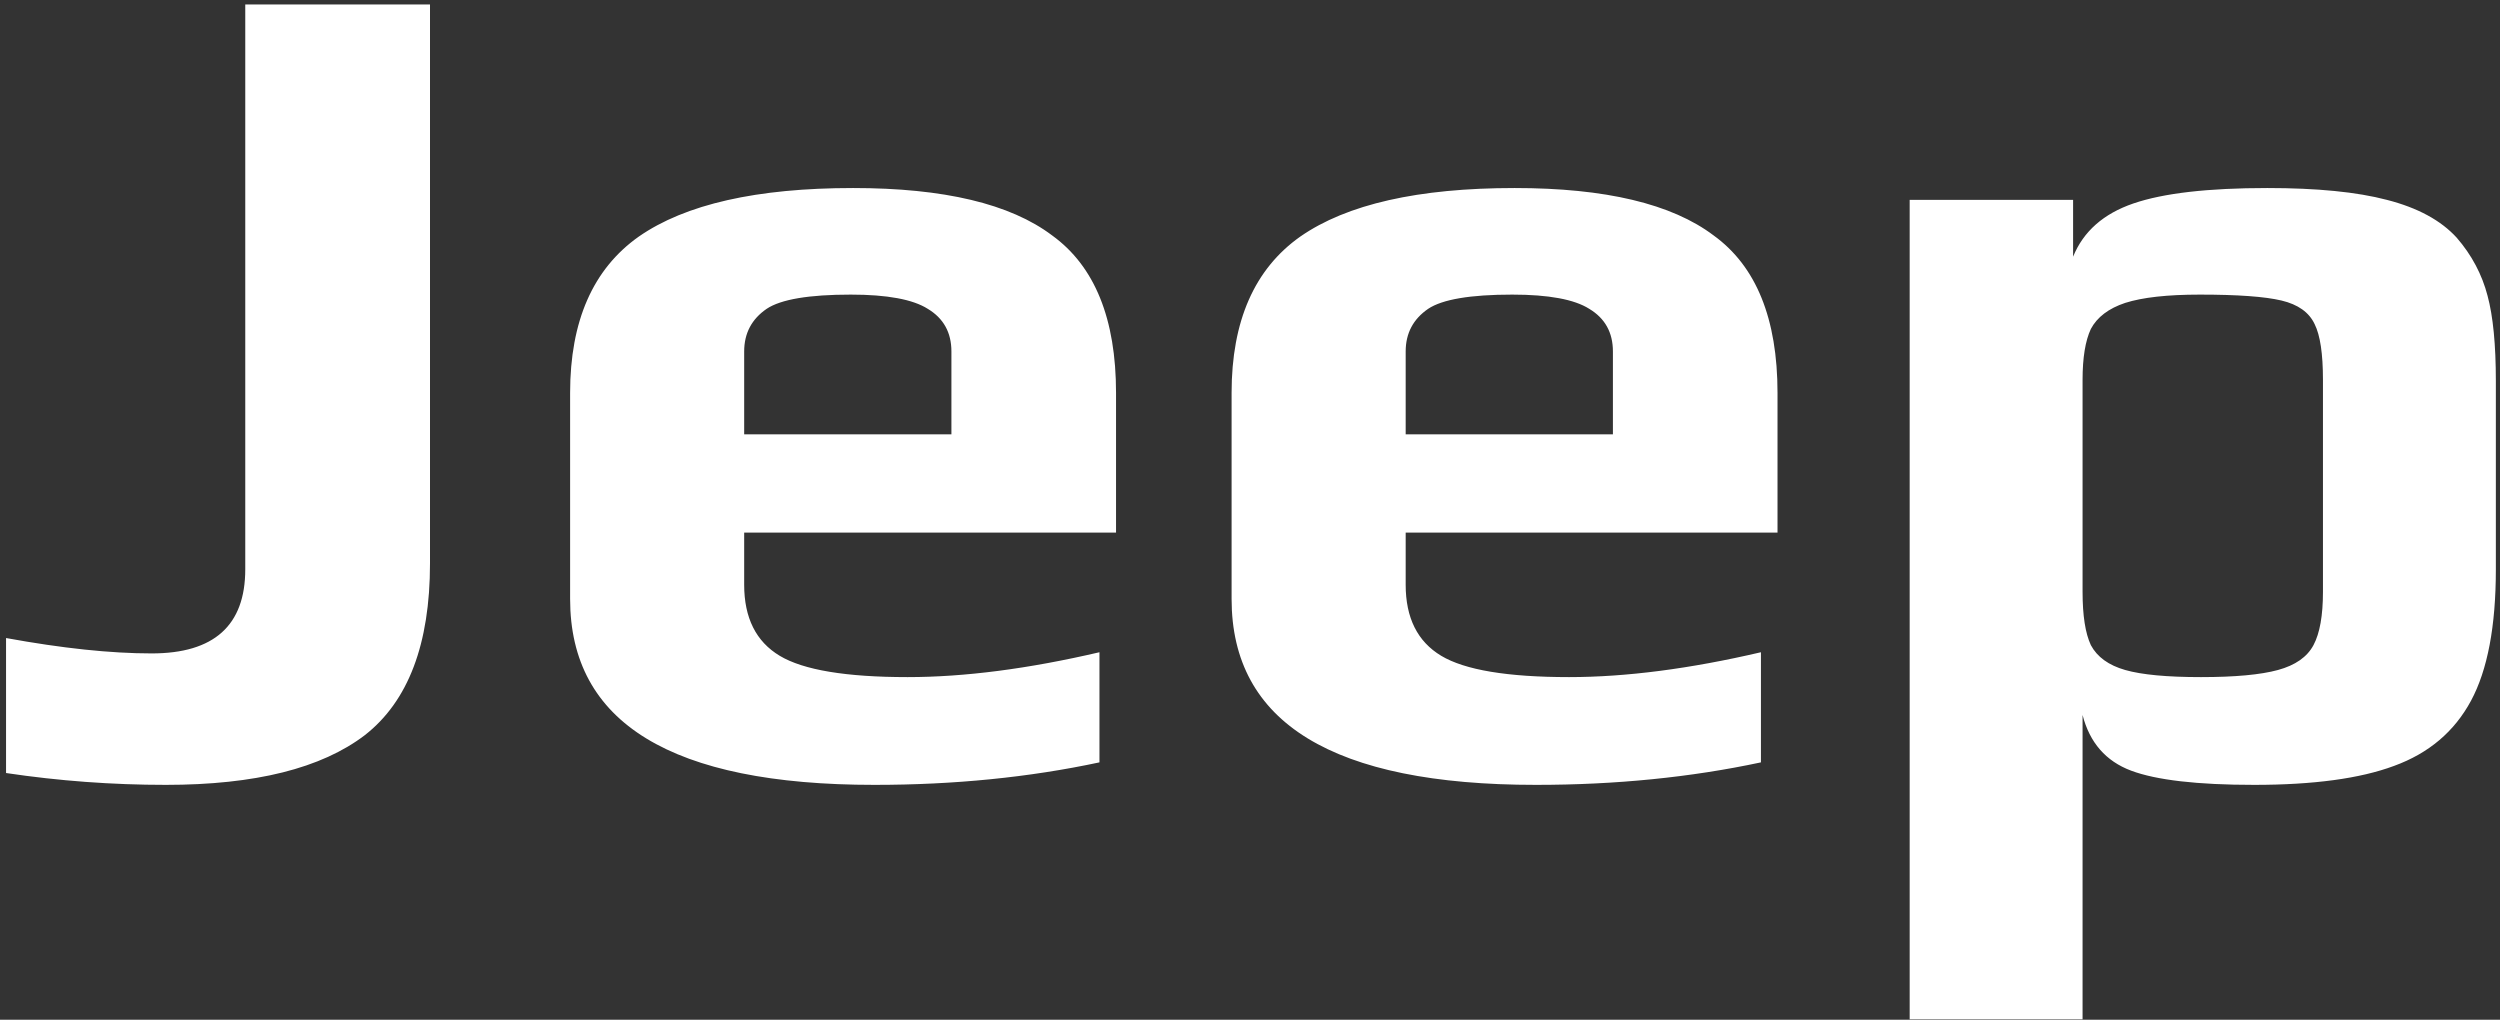 <?xml version="1.0" encoding="UTF-8"?> <svg xmlns="http://www.w3.org/2000/svg" width="152" height="62" viewBox="0 0 152 62" fill="none"><rect x="0" y="0" width="152" height="62" fill="#333333" stroke="none"/> <path d="M10.088 47.72C6.824 47.72 3.584 47.48 0.368 47V38.792C3.776 39.416 6.728 39.728 9.224 39.728C13.016 39.728 14.912 38.024 14.912 34.616V0.272H26.144V34.256C26.144 39.152 24.824 42.632 22.184 44.696C19.544 46.712 15.512 47.72 10.088 47.72ZM53.166 47.72C40.831 47.72 34.663 43.952 34.663 36.416V23.888C34.663 19.52 36.054 16.352 38.839 14.384C41.67 12.416 46.014 11.432 51.87 11.432C57.391 11.432 61.422 12.392 63.967 14.312C66.558 16.184 67.855 19.376 67.855 23.888V32.384H45.246V35.552C45.246 37.568 45.967 39.008 47.407 39.872C48.846 40.736 51.438 41.168 55.182 41.168C58.639 41.168 62.526 40.664 66.847 39.656V46.352C62.575 47.264 58.014 47.72 53.166 47.72ZM57.846 26.408V21.368C57.846 20.216 57.367 19.352 56.407 18.776C55.495 18.2 53.934 17.912 51.727 17.912C49.182 17.912 47.478 18.2 46.614 18.776C45.703 19.4 45.246 20.264 45.246 21.368V26.408H57.846ZM93.385 47.72C81.049 47.72 74.881 43.952 74.881 36.416V23.888C74.881 19.52 76.273 16.352 79.057 14.384C81.889 12.416 86.233 11.432 92.089 11.432C97.609 11.432 101.641 12.392 104.185 14.312C106.777 16.184 108.073 19.376 108.073 23.888V32.384H85.465V35.552C85.465 37.568 86.185 39.008 87.625 39.872C89.065 40.736 91.657 41.168 95.401 41.168C98.857 41.168 102.745 40.664 107.065 39.656V46.352C102.793 47.264 98.233 47.72 93.385 47.72ZM98.065 26.408V21.368C98.065 20.216 97.585 19.352 96.625 18.776C95.713 18.2 94.153 17.912 91.945 17.912C89.401 17.912 87.697 18.2 86.833 18.776C85.921 19.4 85.465 20.264 85.465 21.368V26.408H98.065ZM116.108 12.152H126.044V15.608C126.668 14.072 127.892 12.992 129.716 12.368C131.54 11.744 134.252 11.432 137.852 11.432C140.876 11.432 143.3 11.672 145.124 12.152C146.996 12.632 148.412 13.4 149.372 14.456C150.284 15.512 150.908 16.688 151.244 17.984C151.58 19.232 151.748 20.96 151.748 23.168V34.616C151.748 38.072 151.244 40.736 150.236 42.608C149.228 44.48 147.668 45.8 145.556 46.568C143.492 47.336 140.66 47.72 137.06 47.72C133.604 47.72 131.108 47.432 129.572 46.856C128.036 46.28 127.052 45.152 126.62 43.472V61.976H116.108V12.152ZM133.82 41.168C135.884 41.168 137.444 41.024 138.5 40.736C139.556 40.448 140.276 39.944 140.66 39.224C141.044 38.504 141.236 37.424 141.236 35.984V23.096C141.236 21.512 141.068 20.384 140.732 19.712C140.396 18.992 139.724 18.512 138.716 18.272C137.708 18.032 136.052 17.912 133.748 17.912C131.78 17.912 130.268 18.08 129.212 18.416C128.204 18.752 127.508 19.28 127.124 20C126.788 20.72 126.62 21.752 126.62 23.096V35.984C126.62 37.424 126.788 38.504 127.124 39.224C127.508 39.944 128.204 40.448 129.212 40.736C130.22 41.024 131.756 41.168 133.82 41.168Z" fill="white"></path> </svg> 